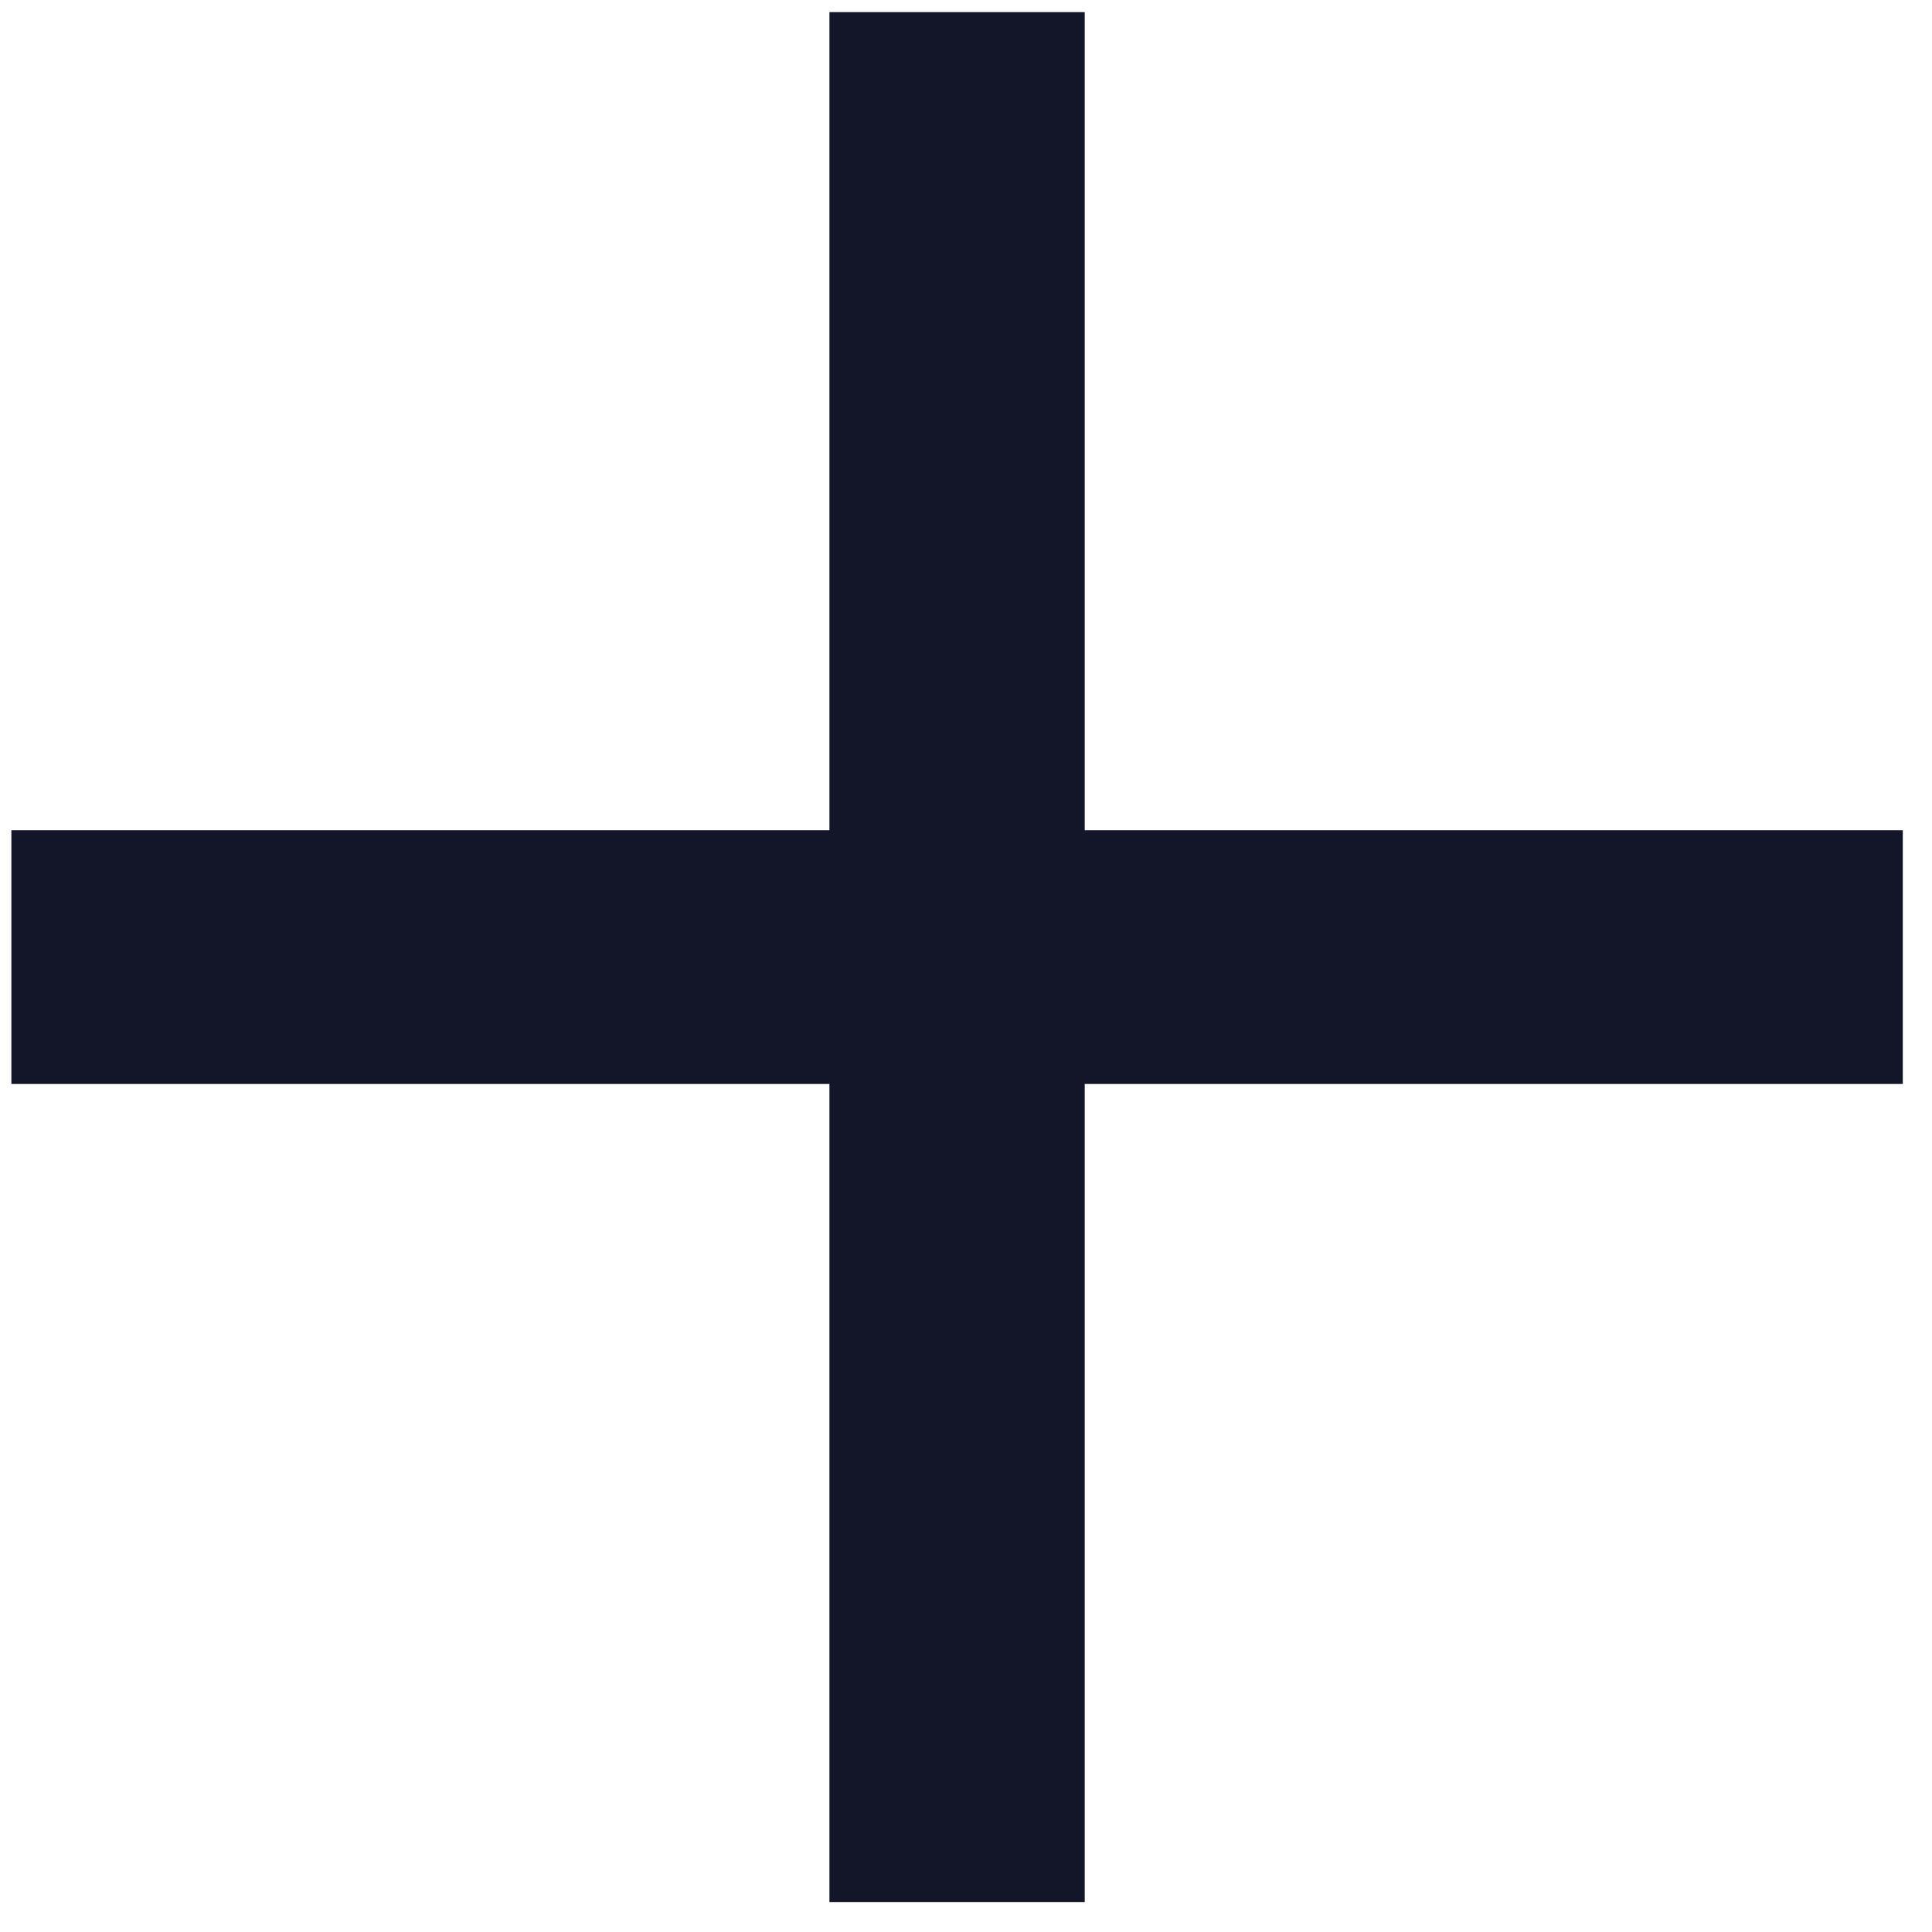 <?xml version="1.0" encoding="UTF-8"?> <svg xmlns="http://www.w3.org/2000/svg" width="51" height="51" viewBox="0 0 51 51" fill="none"><path d="M21.895 50.209V0.32H28.634V50.209H21.895ZM0.3 28.614V21.915H50.229V28.614H0.3Z" fill="#131628"></path></svg> 